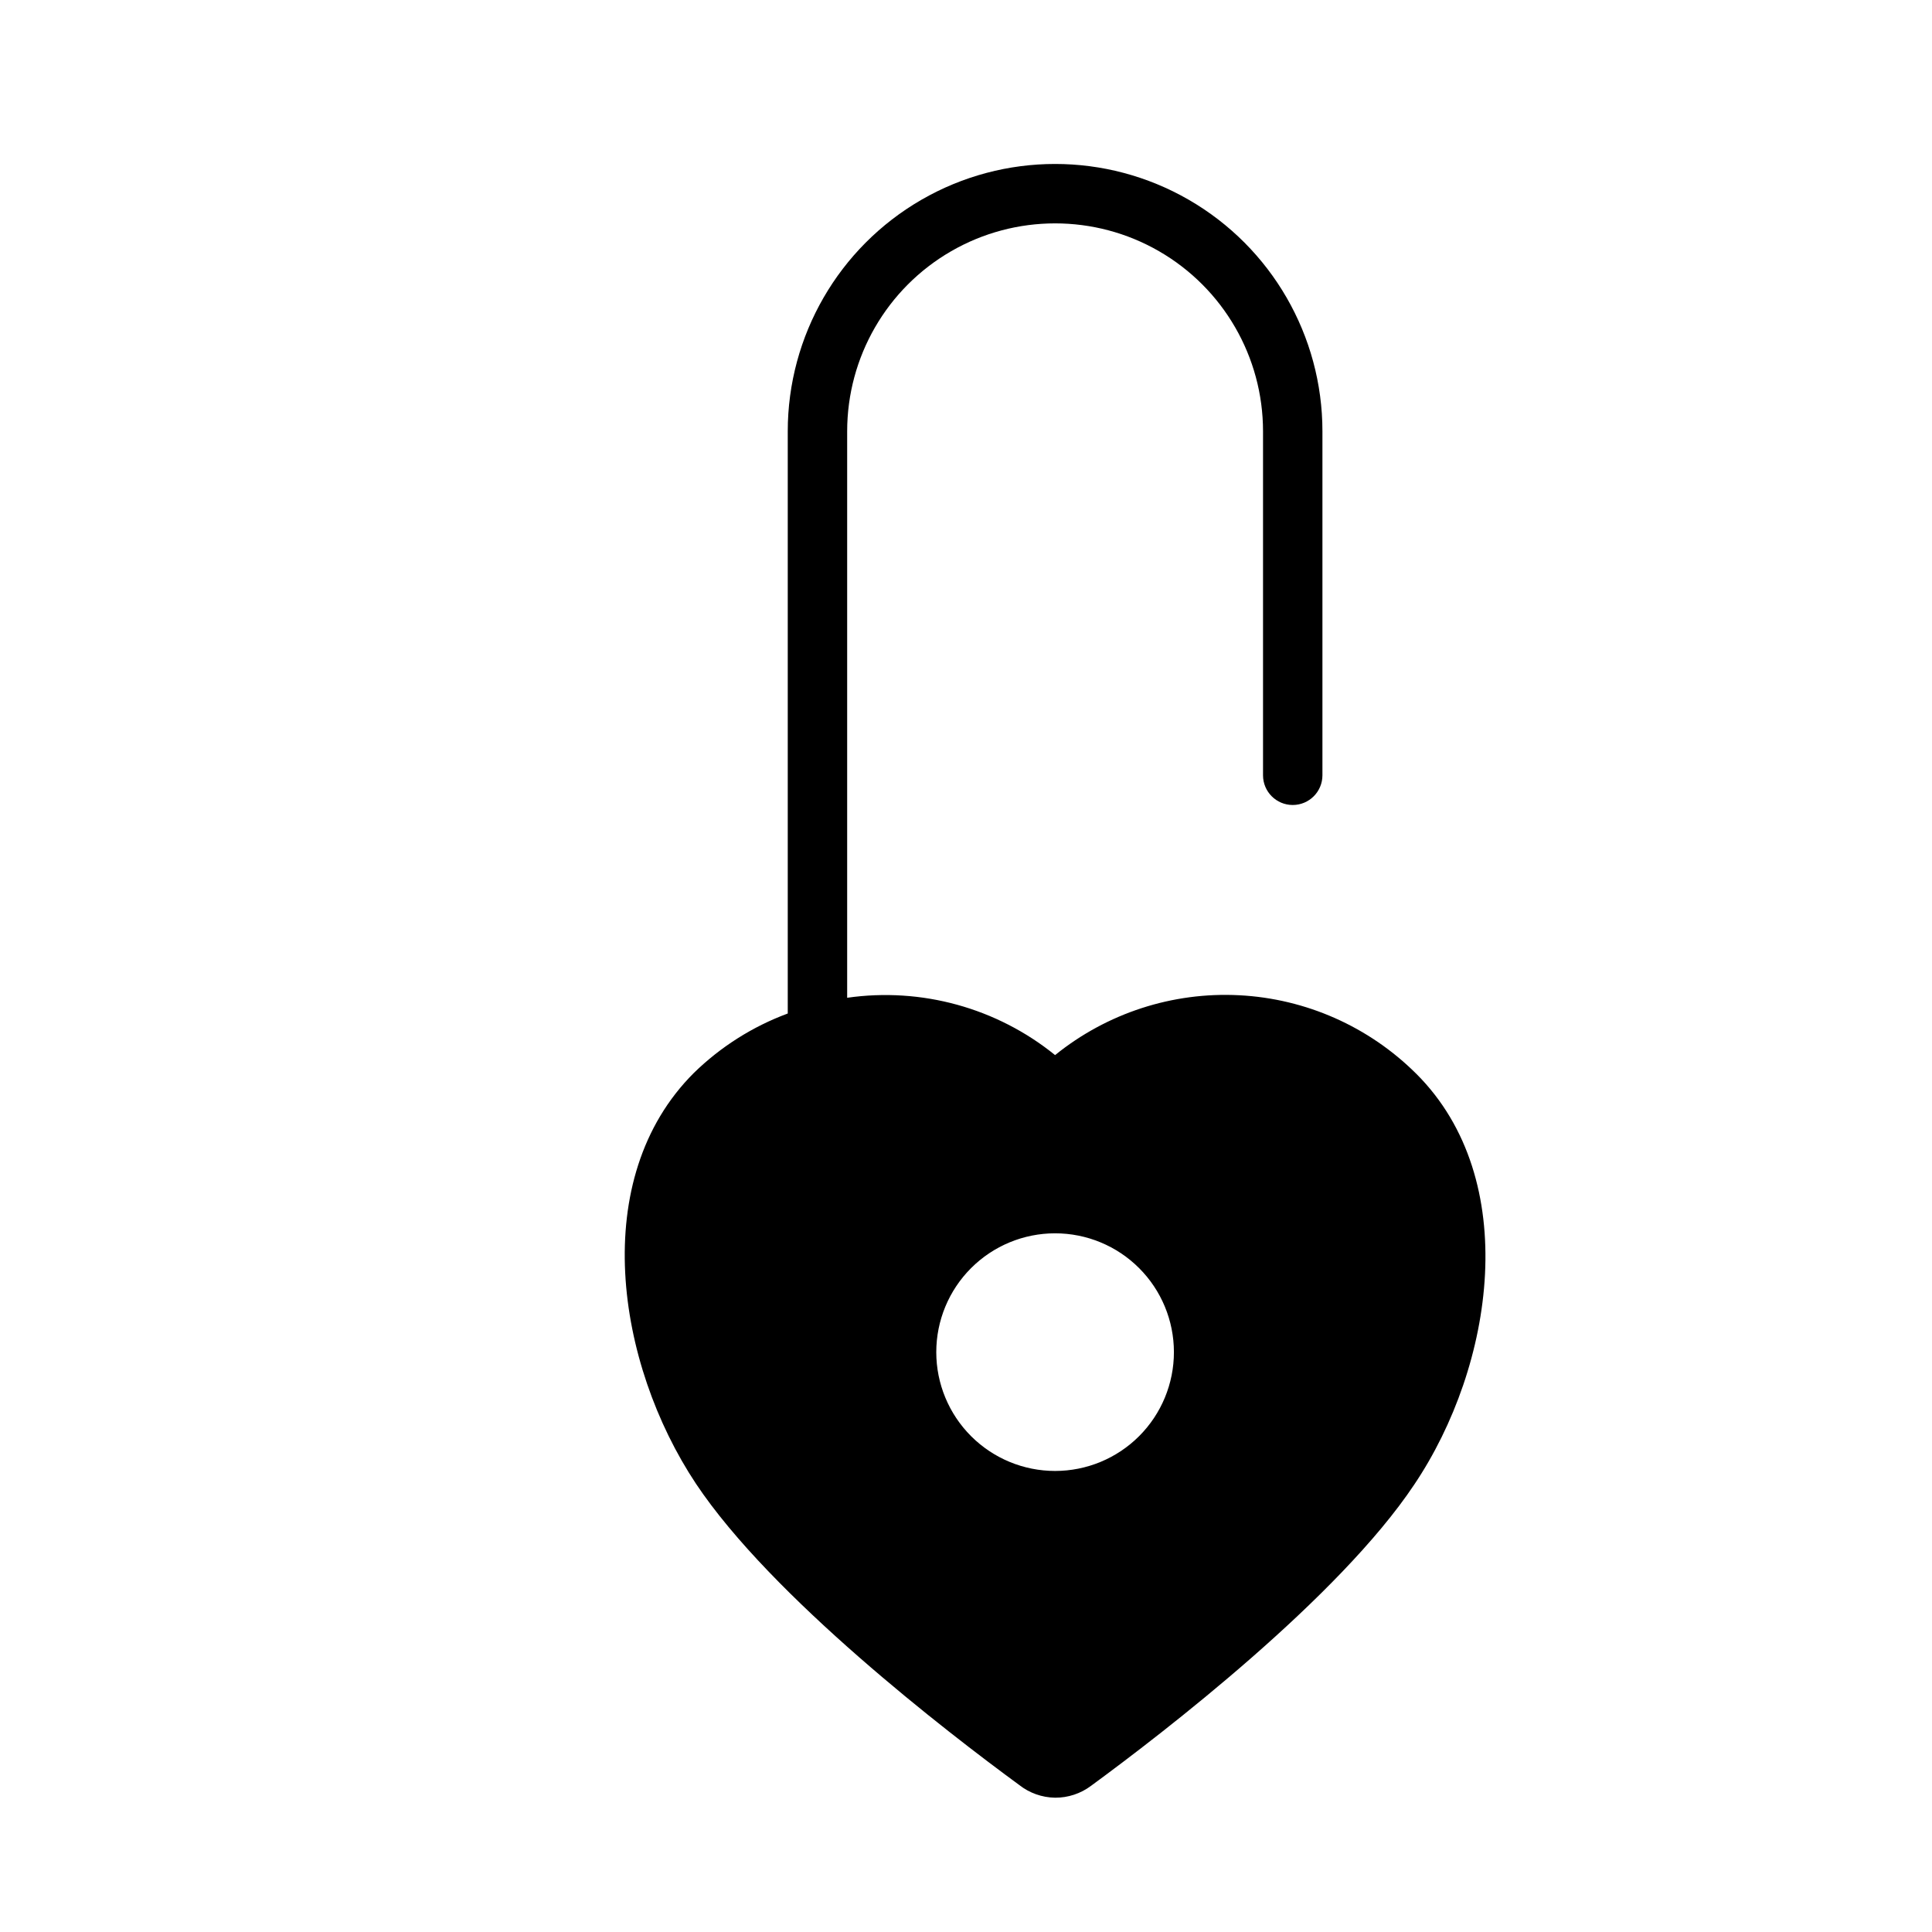<?xml version="1.0" encoding="UTF-8"?>
<!-- Uploaded to: ICON Repo, www.svgrepo.com, Generator: ICON Repo Mixer Tools -->
<svg fill="#000000" width="800px" height="800px" version="1.1" viewBox="144 144 512 512" xmlns="http://www.w3.org/2000/svg">
 <path d="m423.61 620.41c3.434 0.02 6.781-1.086 9.527-3.148 19.129-14.012 65.652-49.828 85.648-79.824 21.176-31.488 28.652-80.844 0.551-108.87v0.004c-12.535-12.492-29.242-19.906-46.914-20.82-17.668-0.918-35.055 4.734-48.812 15.859-15.453-12.508-35.422-18.012-55.102-15.191v-150.12c0-19.684 10.5-37.875 27.551-47.719s38.055-9.844 55.105 0c17.047 9.844 27.551 28.035 27.551 47.719v91.16c0 4.348 3.523 7.871 7.871 7.871s7.871-3.523 7.871-7.871v-91.16c0-25.309-13.5-48.699-35.422-61.355-21.922-12.656-48.93-12.656-70.848 0-21.922 12.656-35.426 36.047-35.426 61.355v154.29c-9.301 3.449-17.777 8.812-24.875 15.742-28.102 28.023-20.625 76.988 0.551 108.87 19.996 29.992 66.52 65.809 85.648 79.824 2.715 2.144 6.062 3.332 9.523 3.383zm-31.488-118.08c0-8.352 3.32-16.363 9.223-22.266 5.906-5.906 13.914-9.223 22.266-9.223 8.352 0 16.363 3.316 22.266 9.223 5.906 5.902 9.223 13.914 9.223 22.266 0 8.352-3.316 16.359-9.223 22.266-5.902 5.902-13.914 9.223-22.266 9.223-8.352 0-16.359-3.32-22.266-9.223-5.902-5.906-9.223-13.914-9.223-22.266z"/>
</svg>